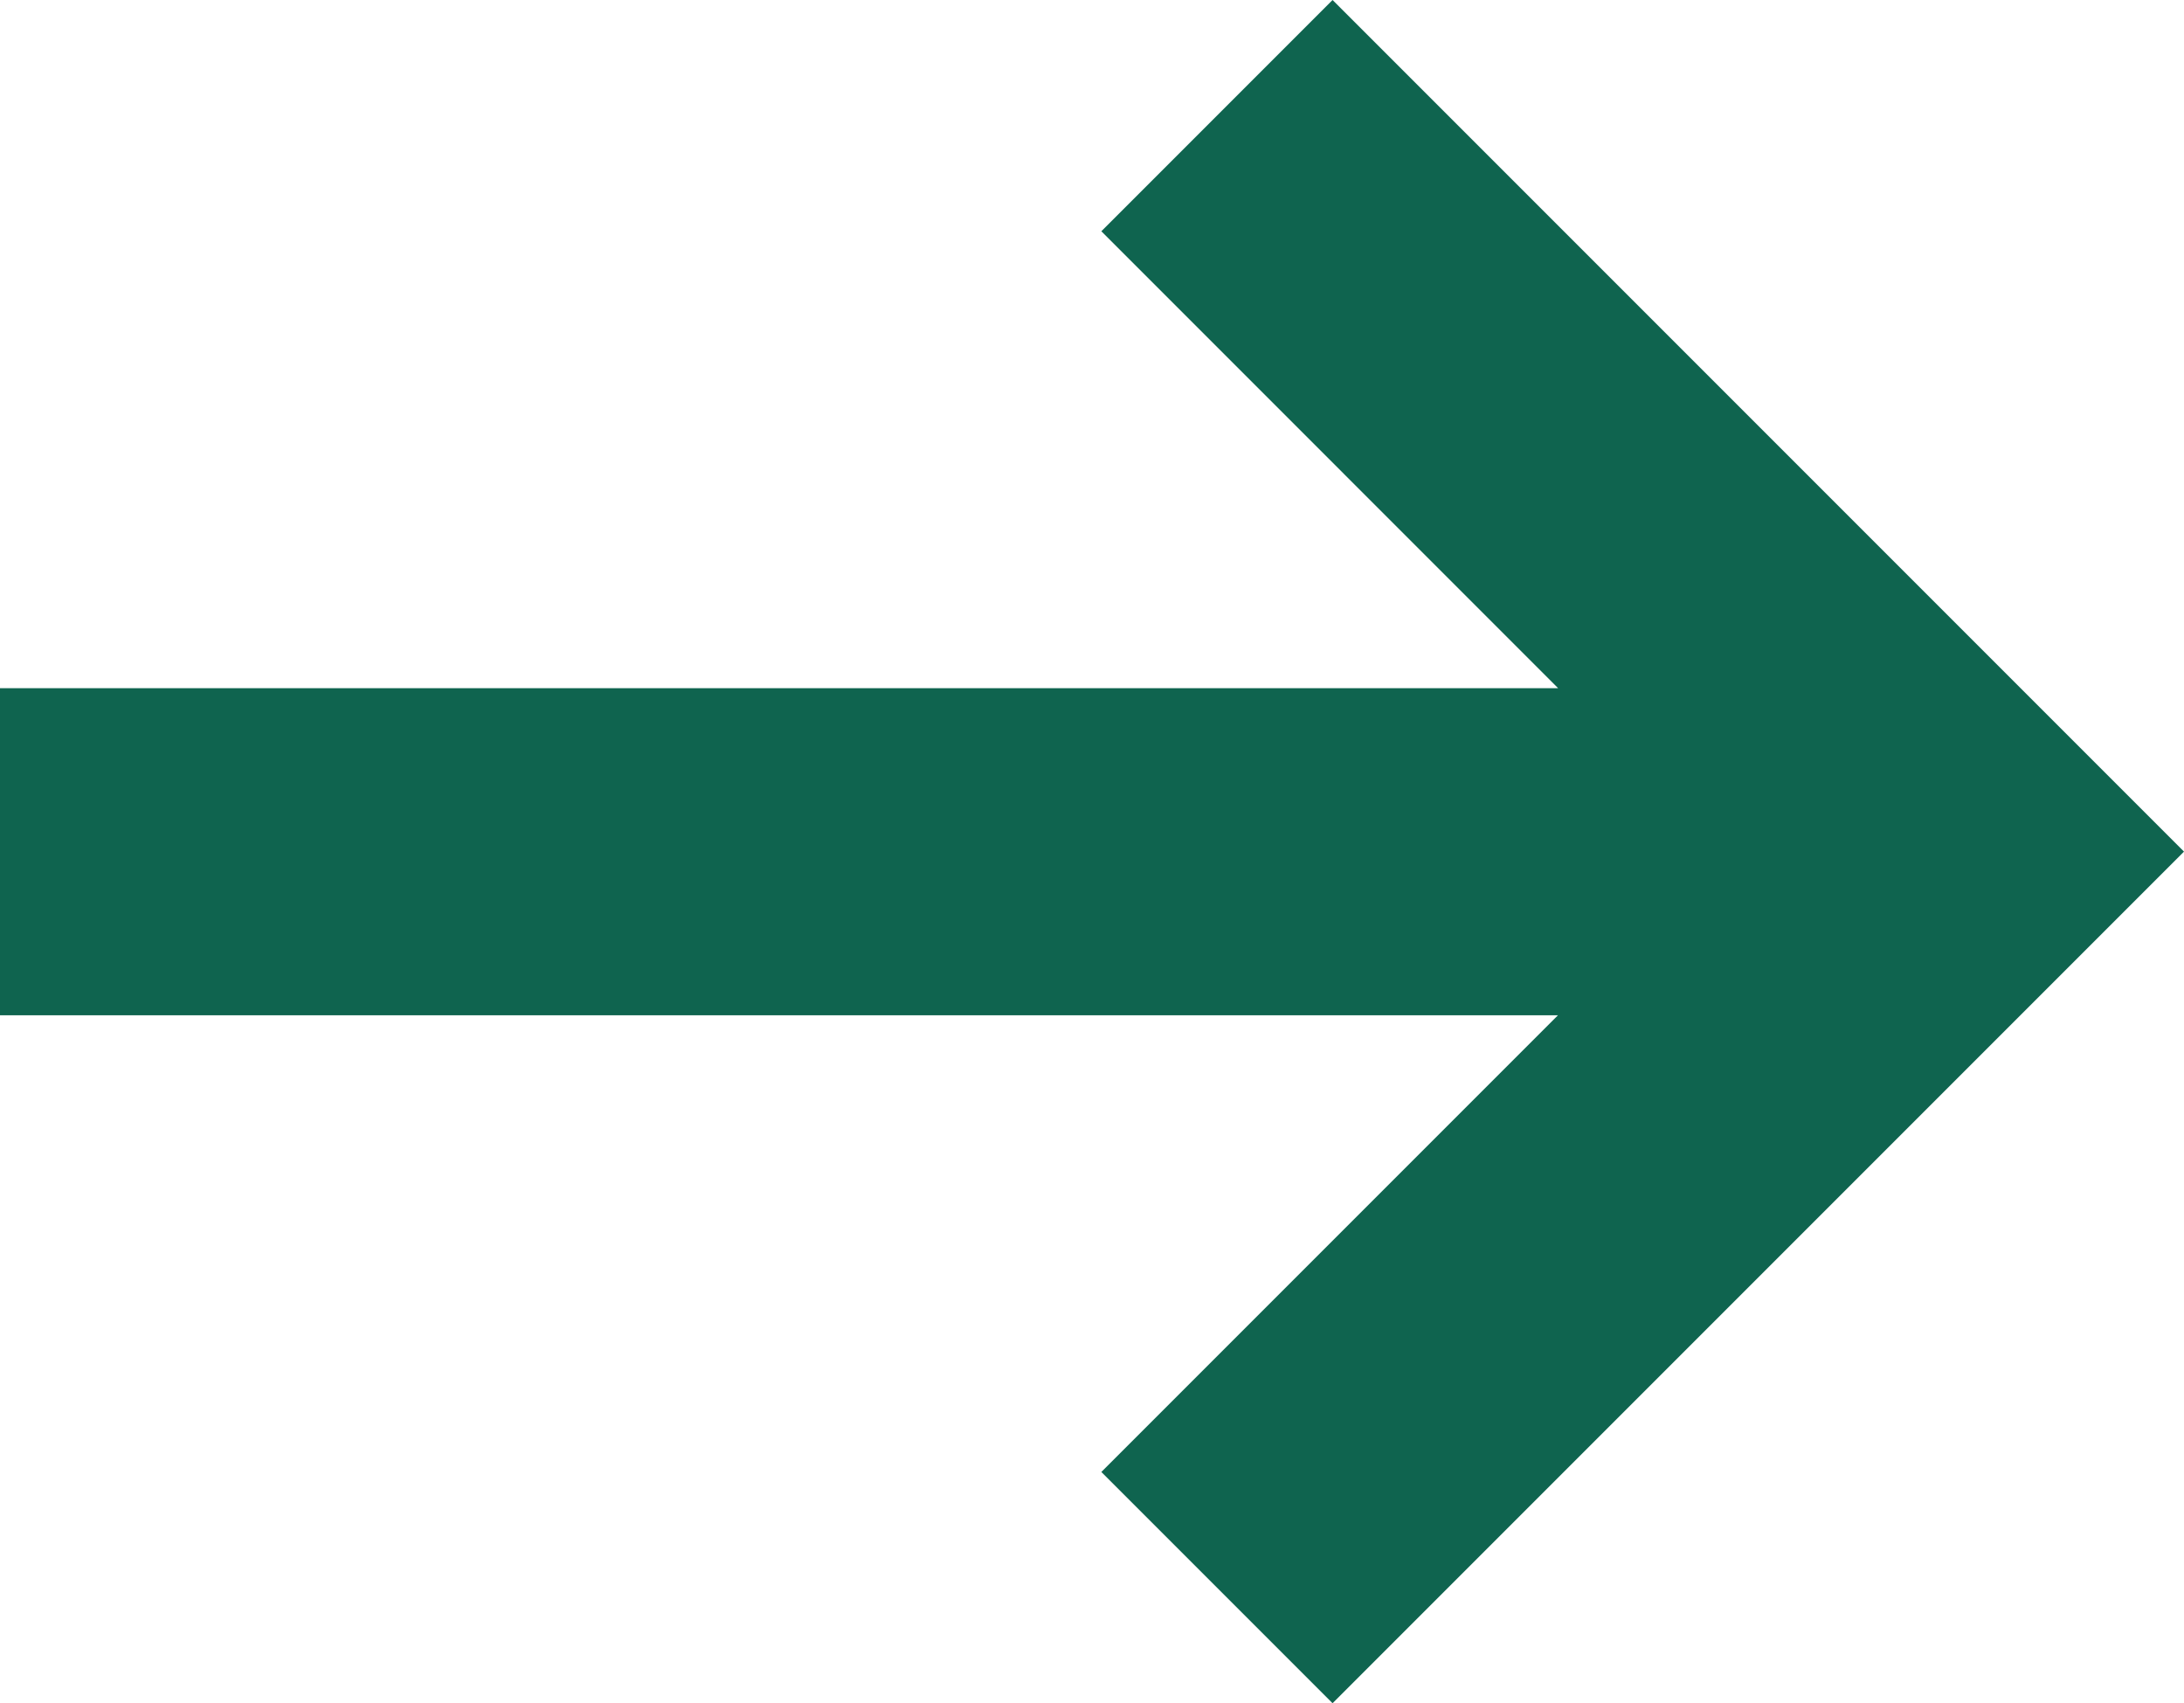 <svg id="arrow" xmlns="http://www.w3.org/2000/svg" viewBox="0 0 40.069 31.242">
  <defs>
    <style>
      .icon-color {
        fill: #0f644f;
      }
    </style>
  </defs>
  <polygon class="icon-color" points="24.448 0 20.206 4.242 28.586 12.623 0 12.623 0 18.623 28.583 18.623 20.206 27 24.448 31.242 40.069 15.621 24.448 0"/>
</svg>
